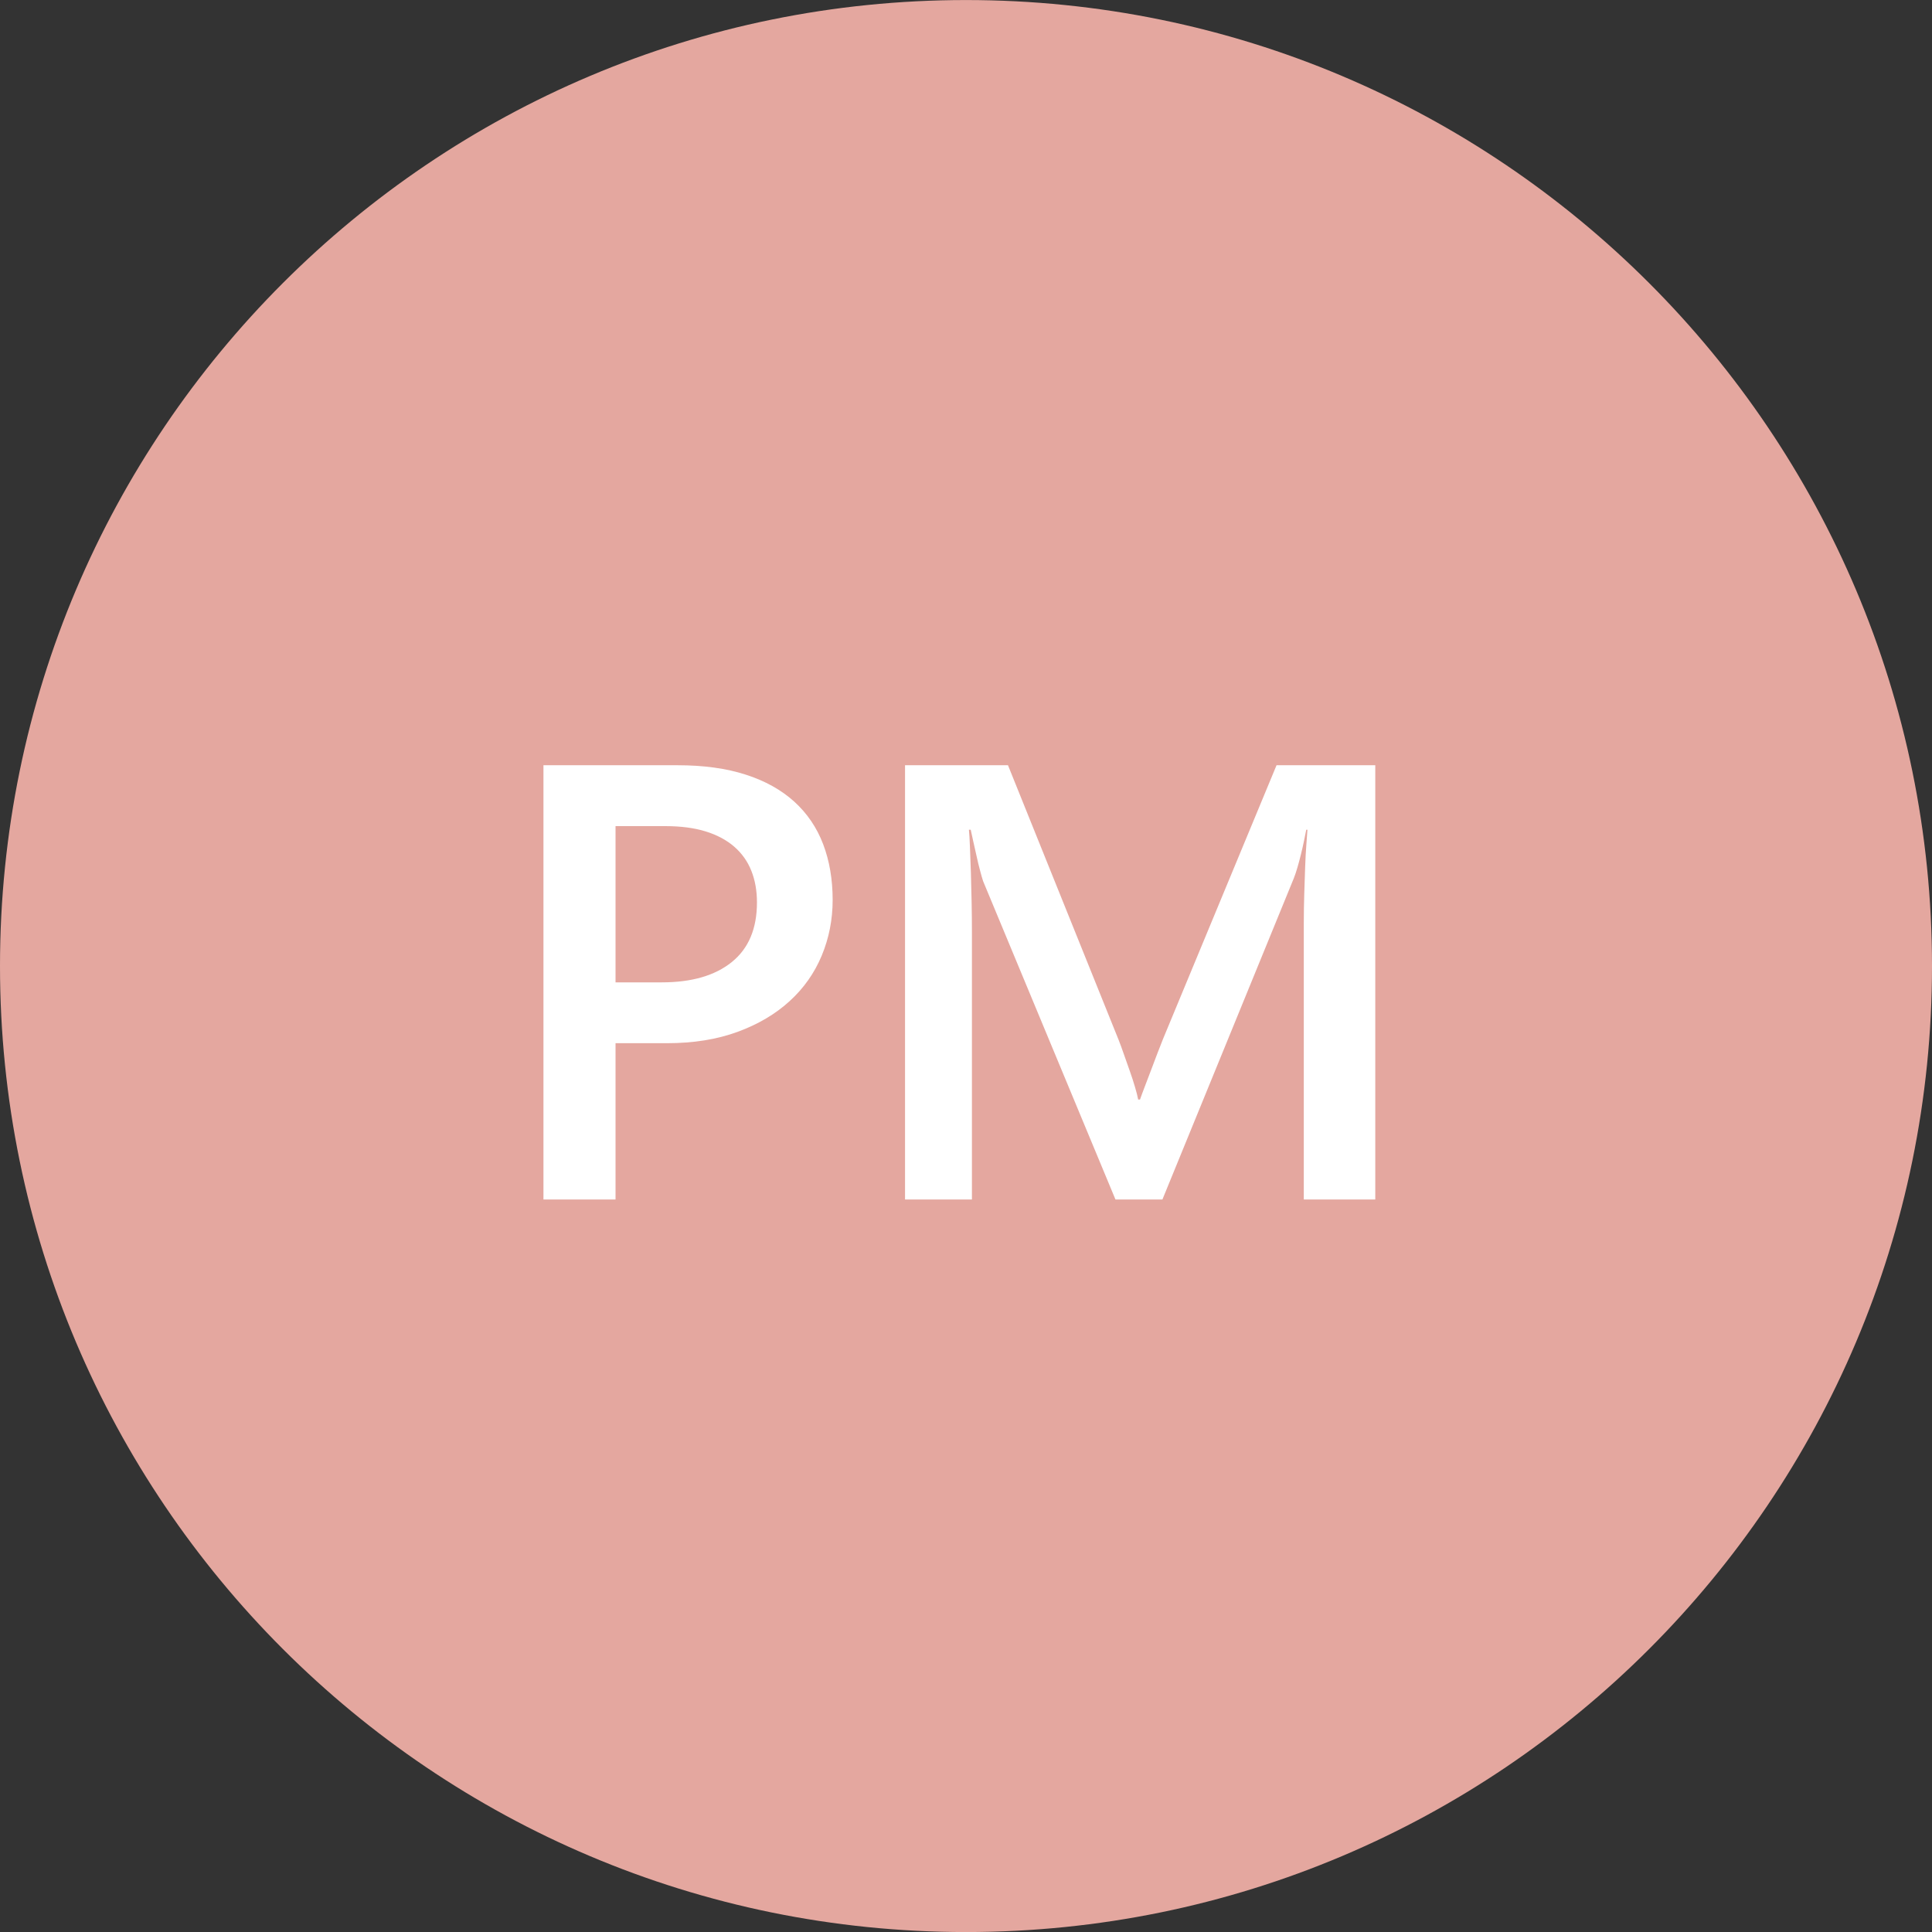 <?xml version="1.0" encoding="UTF-8"?>
<svg width="45px" height="45px" viewBox="0 0 45 45" version="1.1" xmlns="http://www.w3.org/2000/svg" xmlns:xlink="http://www.w3.org/1999/xlink">
    <rect x="0" y="0" width="45" height="45" fill="#333333" stroke="none"/>
    <title>PM_circle</title>
    <g id="Page-1" stroke="none" stroke-width="1" fill="none" fill-rule="evenodd">
        <g id="PM_circle" transform="translate(-0, 0.001)">
            <path d="M22.5,45 C34.926,45 45,34.926 45,22.5 C45,10.074 34.926,0 22.5,0 C10.075,0 0,10.074 0,22.5 C0,34.926 10.075,45 22.5,45" id="Fill-1-Copy-6" fill="#E4A79F"></path>
            <path d="M14.337,27.937 L14.337,24.297 L15.536,24.297 C16.152,24.297 16.7,24.209 17.179,24.033 C17.659,23.857 18.063,23.618 18.392,23.317 C18.722,23.016 18.971,22.662 19.14,22.256 C19.309,21.849 19.394,21.418 19.394,20.961 C19.394,20.482 19.32,20.048 19.172,19.66 C19.024,19.272 18.799,18.942 18.498,18.669 C18.197,18.397 17.821,18.187 17.37,18.042 C16.918,17.896 16.389,17.823 15.783,17.823 L15.783,17.823 L12.658,17.823 L12.658,27.937 L14.337,27.937 Z M15.416,22.88 L14.337,22.88 L14.337,19.241 L15.494,19.241 C15.856,19.241 16.17,19.282 16.435,19.364 C16.701,19.446 16.923,19.565 17.102,19.72 C17.28,19.875 17.413,20.062 17.5,20.281 C17.587,20.499 17.631,20.745 17.631,21.018 C17.631,21.629 17.436,22.092 17.045,22.407 C16.655,22.722 16.112,22.88 15.416,22.88 L15.416,22.88 Z M22.638,27.937 L22.638,21.709 C22.638,21.493 22.636,21.264 22.631,21.021 C22.626,20.779 22.621,20.548 22.614,20.327 C22.607,20.106 22.599,19.906 22.592,19.727 C22.585,19.548 22.577,19.414 22.568,19.325 L22.568,19.325 L22.61,19.325 C22.624,19.396 22.644,19.487 22.67,19.6 C22.696,19.713 22.722,19.828 22.748,19.946 C22.773,20.063 22.8,20.175 22.829,20.281 C22.857,20.387 22.88,20.468 22.899,20.524 L22.899,20.524 L25.981,27.937 L27.075,27.937 L30.136,20.454 C30.164,20.383 30.192,20.3 30.22,20.203 C30.248,20.107 30.275,20.006 30.301,19.9 C30.327,19.794 30.351,19.691 30.372,19.59 C30.393,19.489 30.411,19.4 30.425,19.325 L30.425,19.325 L30.453,19.325 C30.448,19.405 30.44,19.519 30.428,19.667 C30.416,19.815 30.407,19.986 30.4,20.179 C30.393,20.371 30.386,20.581 30.379,20.806 C30.372,21.032 30.368,21.262 30.368,21.497 L30.368,21.497 L30.368,27.937 L32.033,27.937 L32.033,17.823 L29.733,17.823 L27.089,24.199 C27.051,24.293 27.008,24.404 26.958,24.534 C26.909,24.663 26.859,24.794 26.81,24.925 C26.761,25.057 26.712,25.184 26.665,25.306 C26.618,25.428 26.581,25.529 26.553,25.609 L26.553,25.609 L26.51,25.609 C26.496,25.534 26.472,25.437 26.436,25.317 C26.401,25.197 26.36,25.071 26.313,24.939 C26.266,24.808 26.22,24.677 26.175,24.548 C26.131,24.419 26.089,24.307 26.052,24.213 L26.052,24.213 L23.478,17.823 L21.08,17.823 L21.08,27.937 L22.638,27.937 Z" id="PM" fill="#FFFFFF" fill-rule="nonzero"></path>
        </g>
    </g>
</svg>